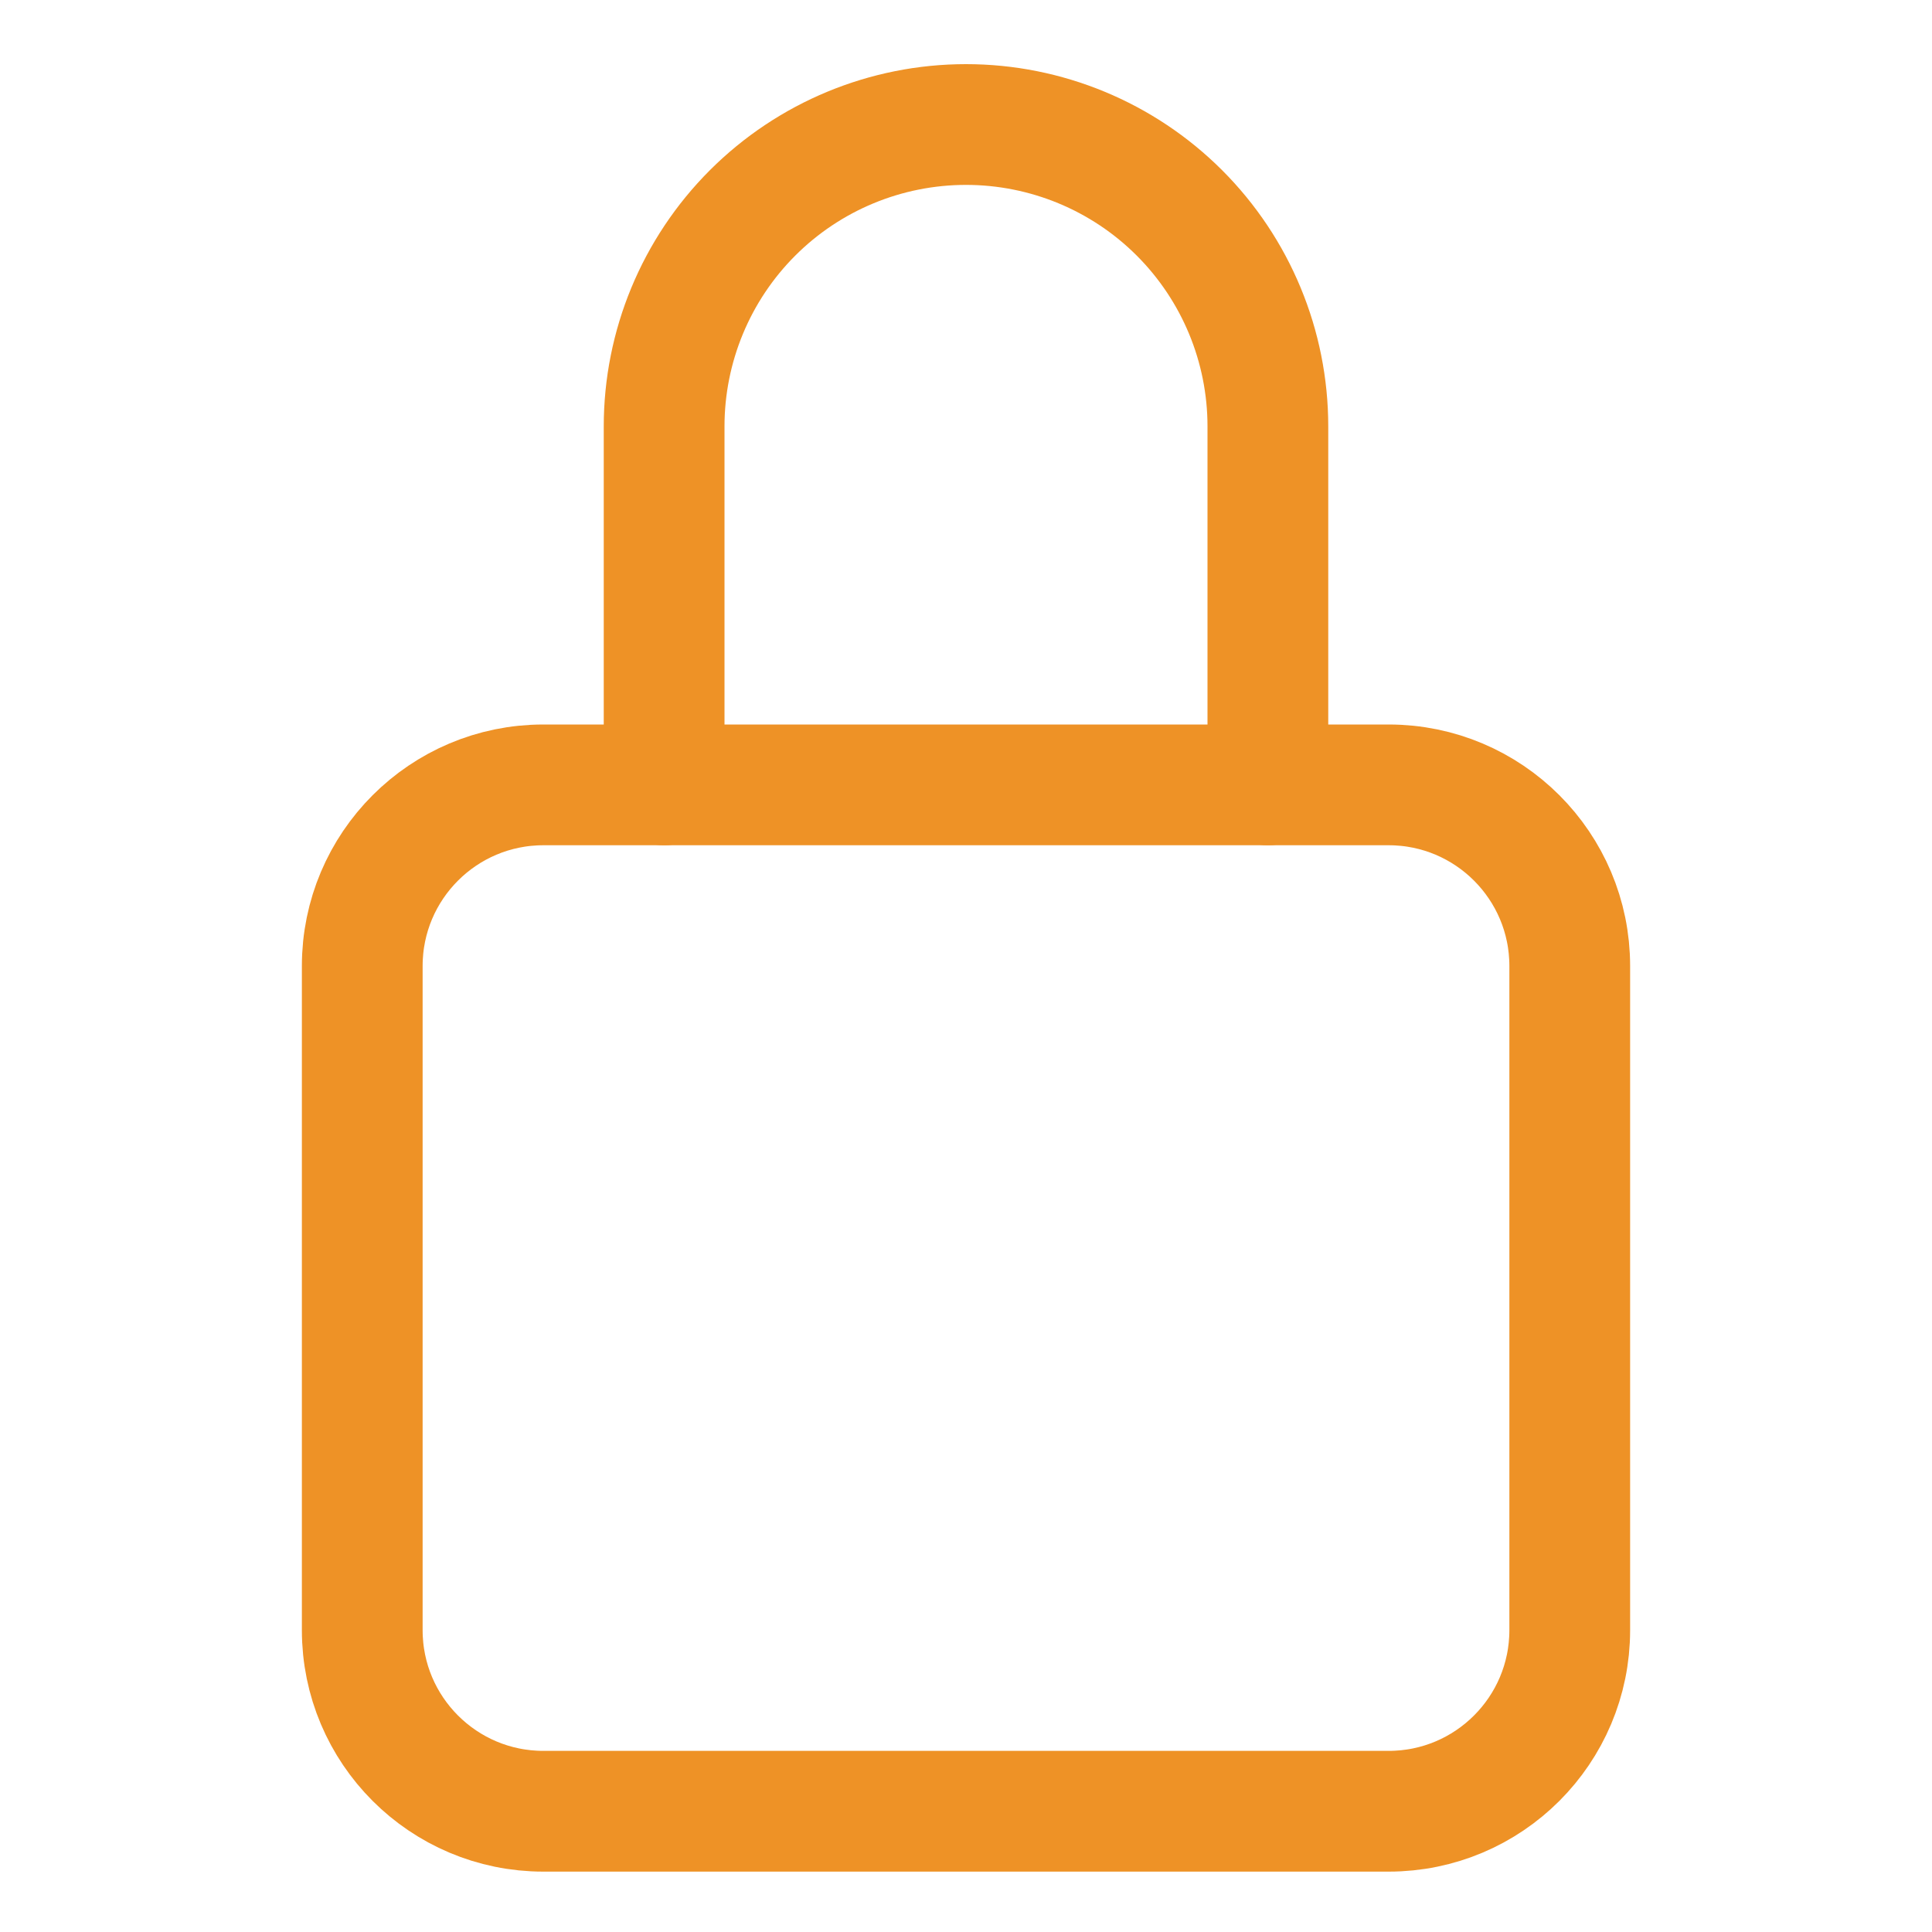 <svg width="80" height="80" viewBox="0 0 80 80" fill="none" xmlns="http://www.w3.org/2000/svg">
<path d="M52.5 32.5V17.656C52.5 14.341 51.183 11.162 48.839 8.817C46.495 6.473 43.315 5.156 40 5.156C36.685 5.156 33.505 6.473 31.161 8.817C28.817 11.162 27.5 14.341 27.5 17.656V32.5" stroke="#EE9226" stroke-width="5" stroke-linecap="round" stroke-linejoin="round"/>
<path d="M57.5 32.5H22.5C18.358 32.5 15 35.858 15 40V67.5C15 71.642 18.358 75 22.5 75H57.5C61.642 75 65 71.642 65 67.5V40C65 35.858 61.642 32.5 57.5 32.5Z" stroke="#EE9226" stroke-width="5" stroke-linecap="round" stroke-linejoin="round"/>
</svg>
